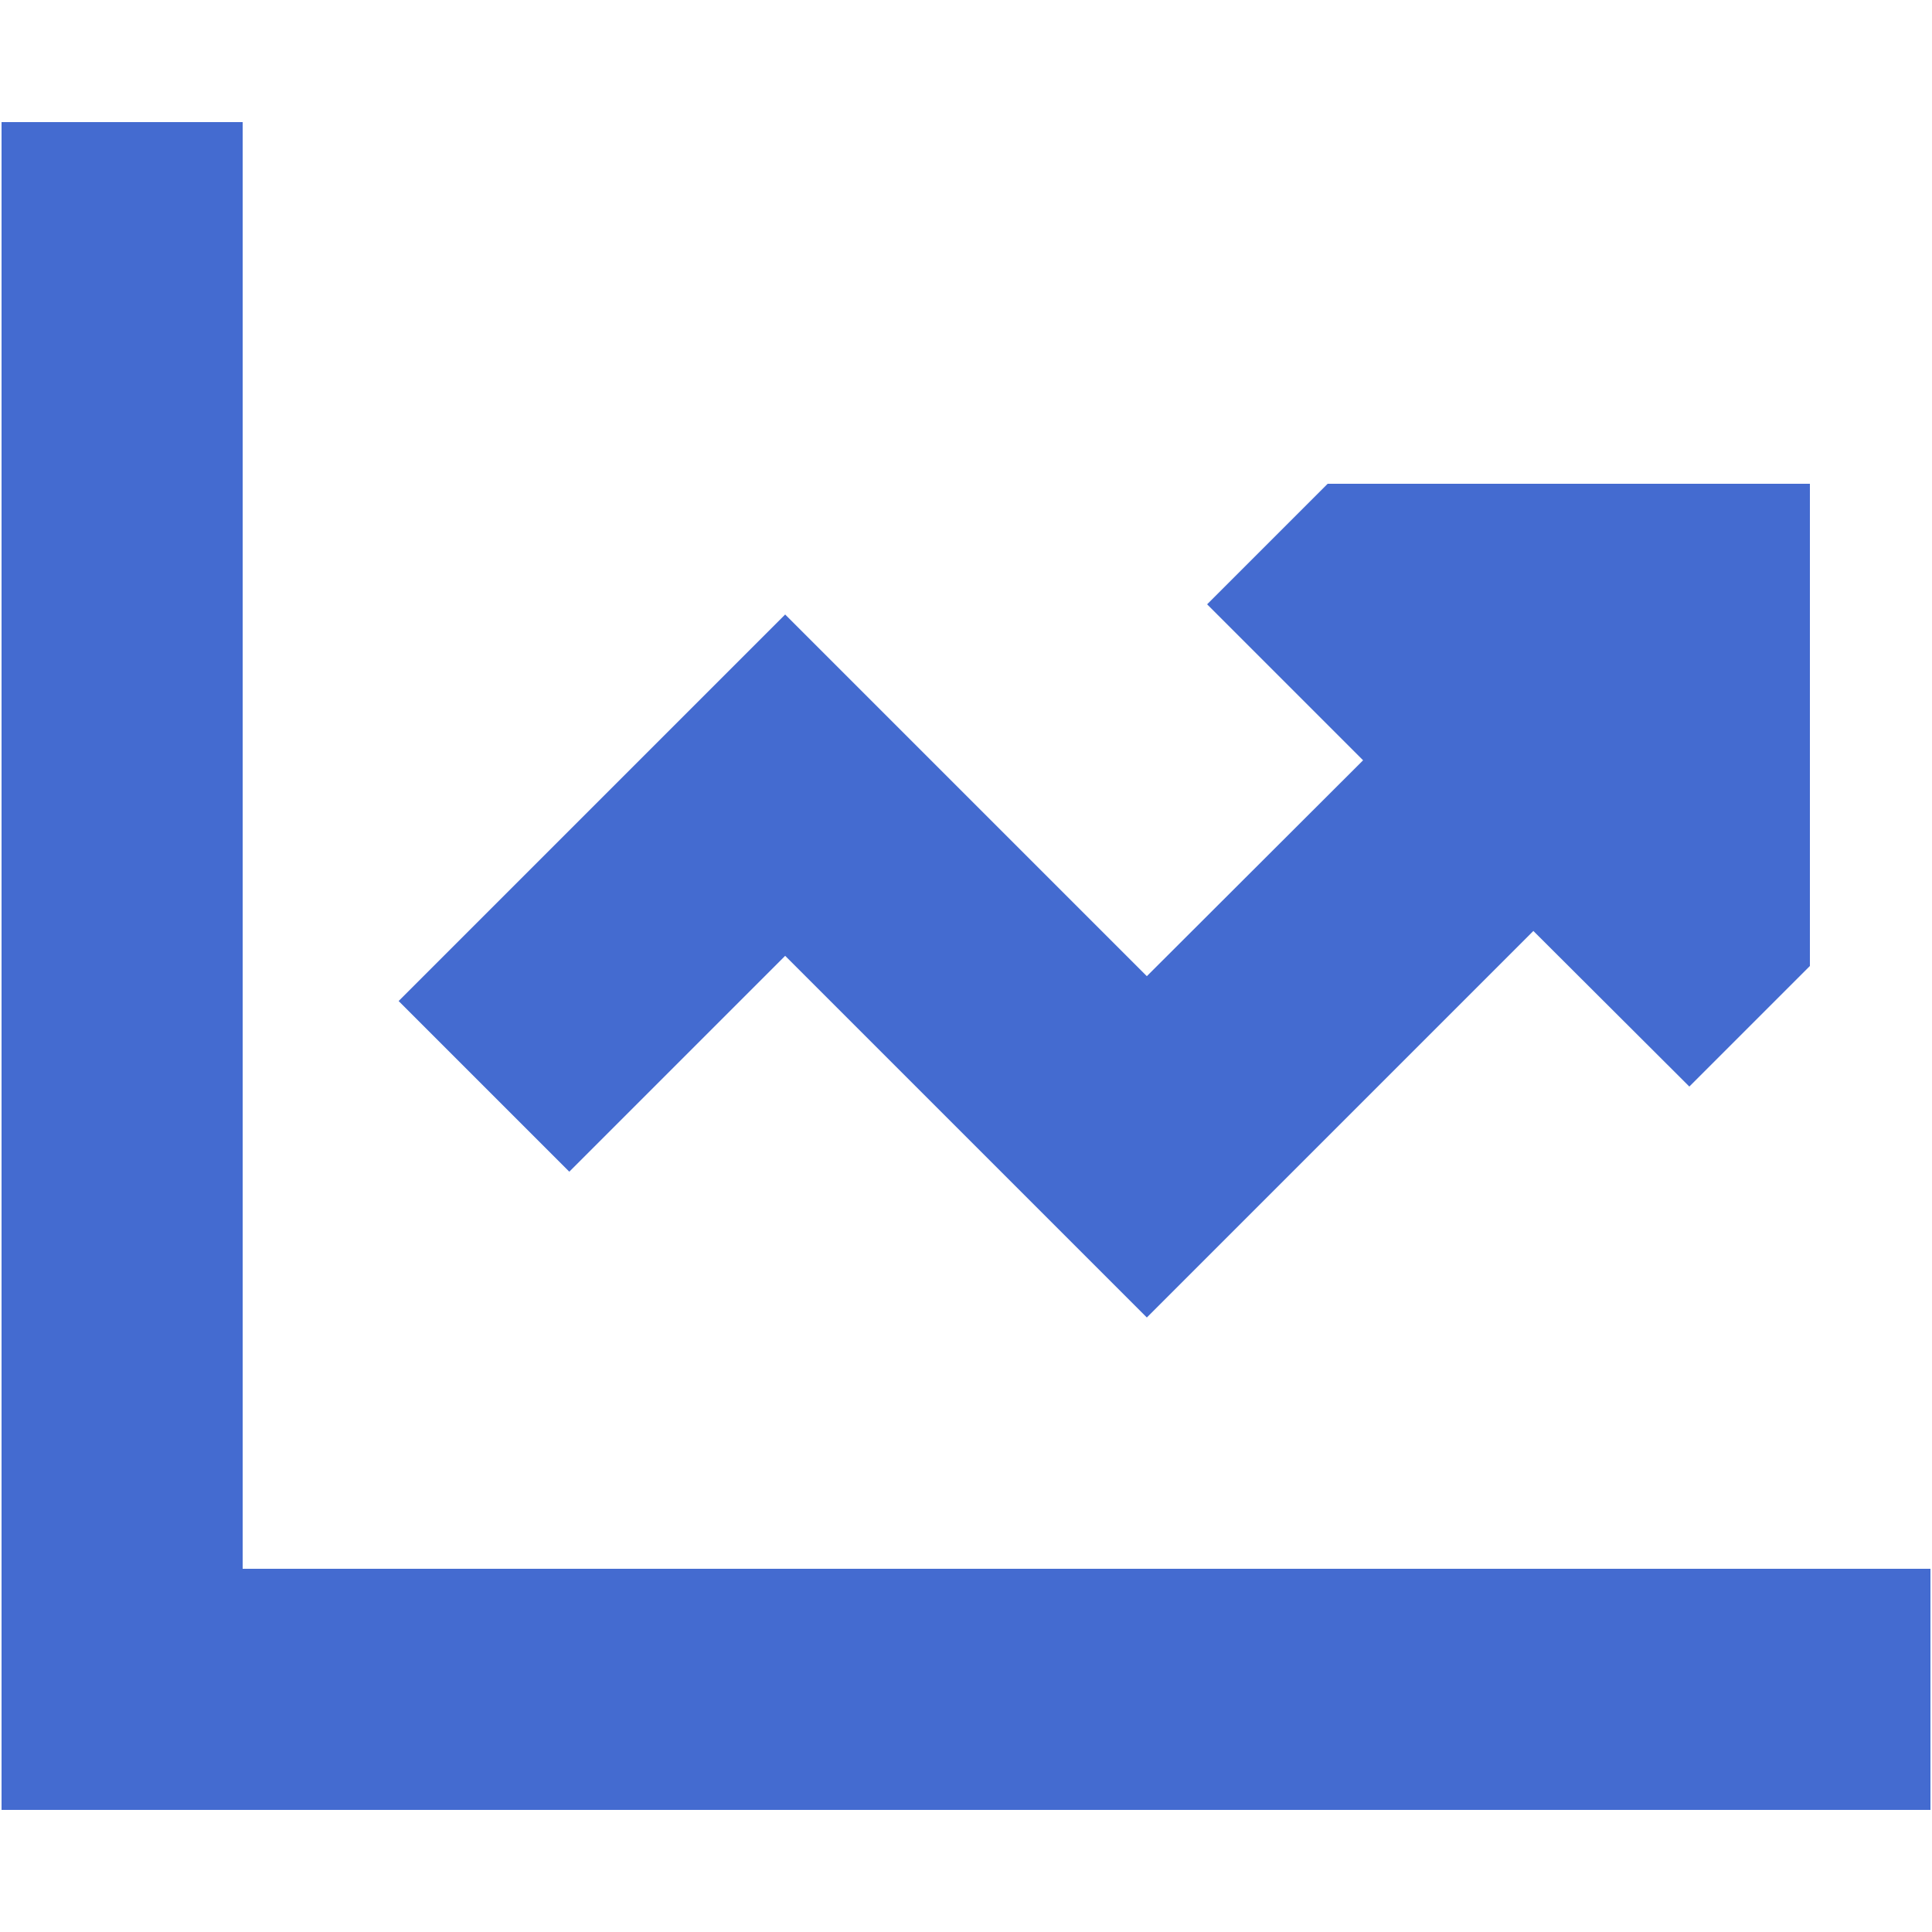 <?xml version="1.0" encoding="UTF-8" standalone="no"?>
<!DOCTYPE svg PUBLIC "-//W3C//DTD SVG 1.1//EN" "http://www.w3.org/Graphics/SVG/1.1/DTD/svg11.dtd">
<svg width="100%" height="100%" viewBox="0 0 120 120" version="1.1" xmlns="http://www.w3.org/2000/svg" xmlns:xlink="http://www.w3.org/1999/xlink" xml:space="preserve" xmlns:serif="http://www.serif.com/" style="fill-rule:evenodd;clip-rule:evenodd;stroke-linejoin:round;stroke-miterlimit:2;">
    <g transform="matrix(0.234,0,0,0.234,60,60)">
        <g id="Vector-4.svg" transform="matrix(1,0,0,1,-256,-224)">
            <path d="M64,384L64,0L0,0L0,448L512,448L512,384L64,384ZM352,96L320,128L361.4,169.4L304,226.7L208,130.7L105.4,233.3L150.7,278.6L208,221.3L304,317.3L406.6,214.7L448,256L480,224L480,96L352,96Z" style="fill-rule:nonzero;" fill="#446BD0"/>
        </g>
        <g id="Vector-4.svg1" serif:id="Vector-4.svg">
        </g>
    </g>
</svg>
